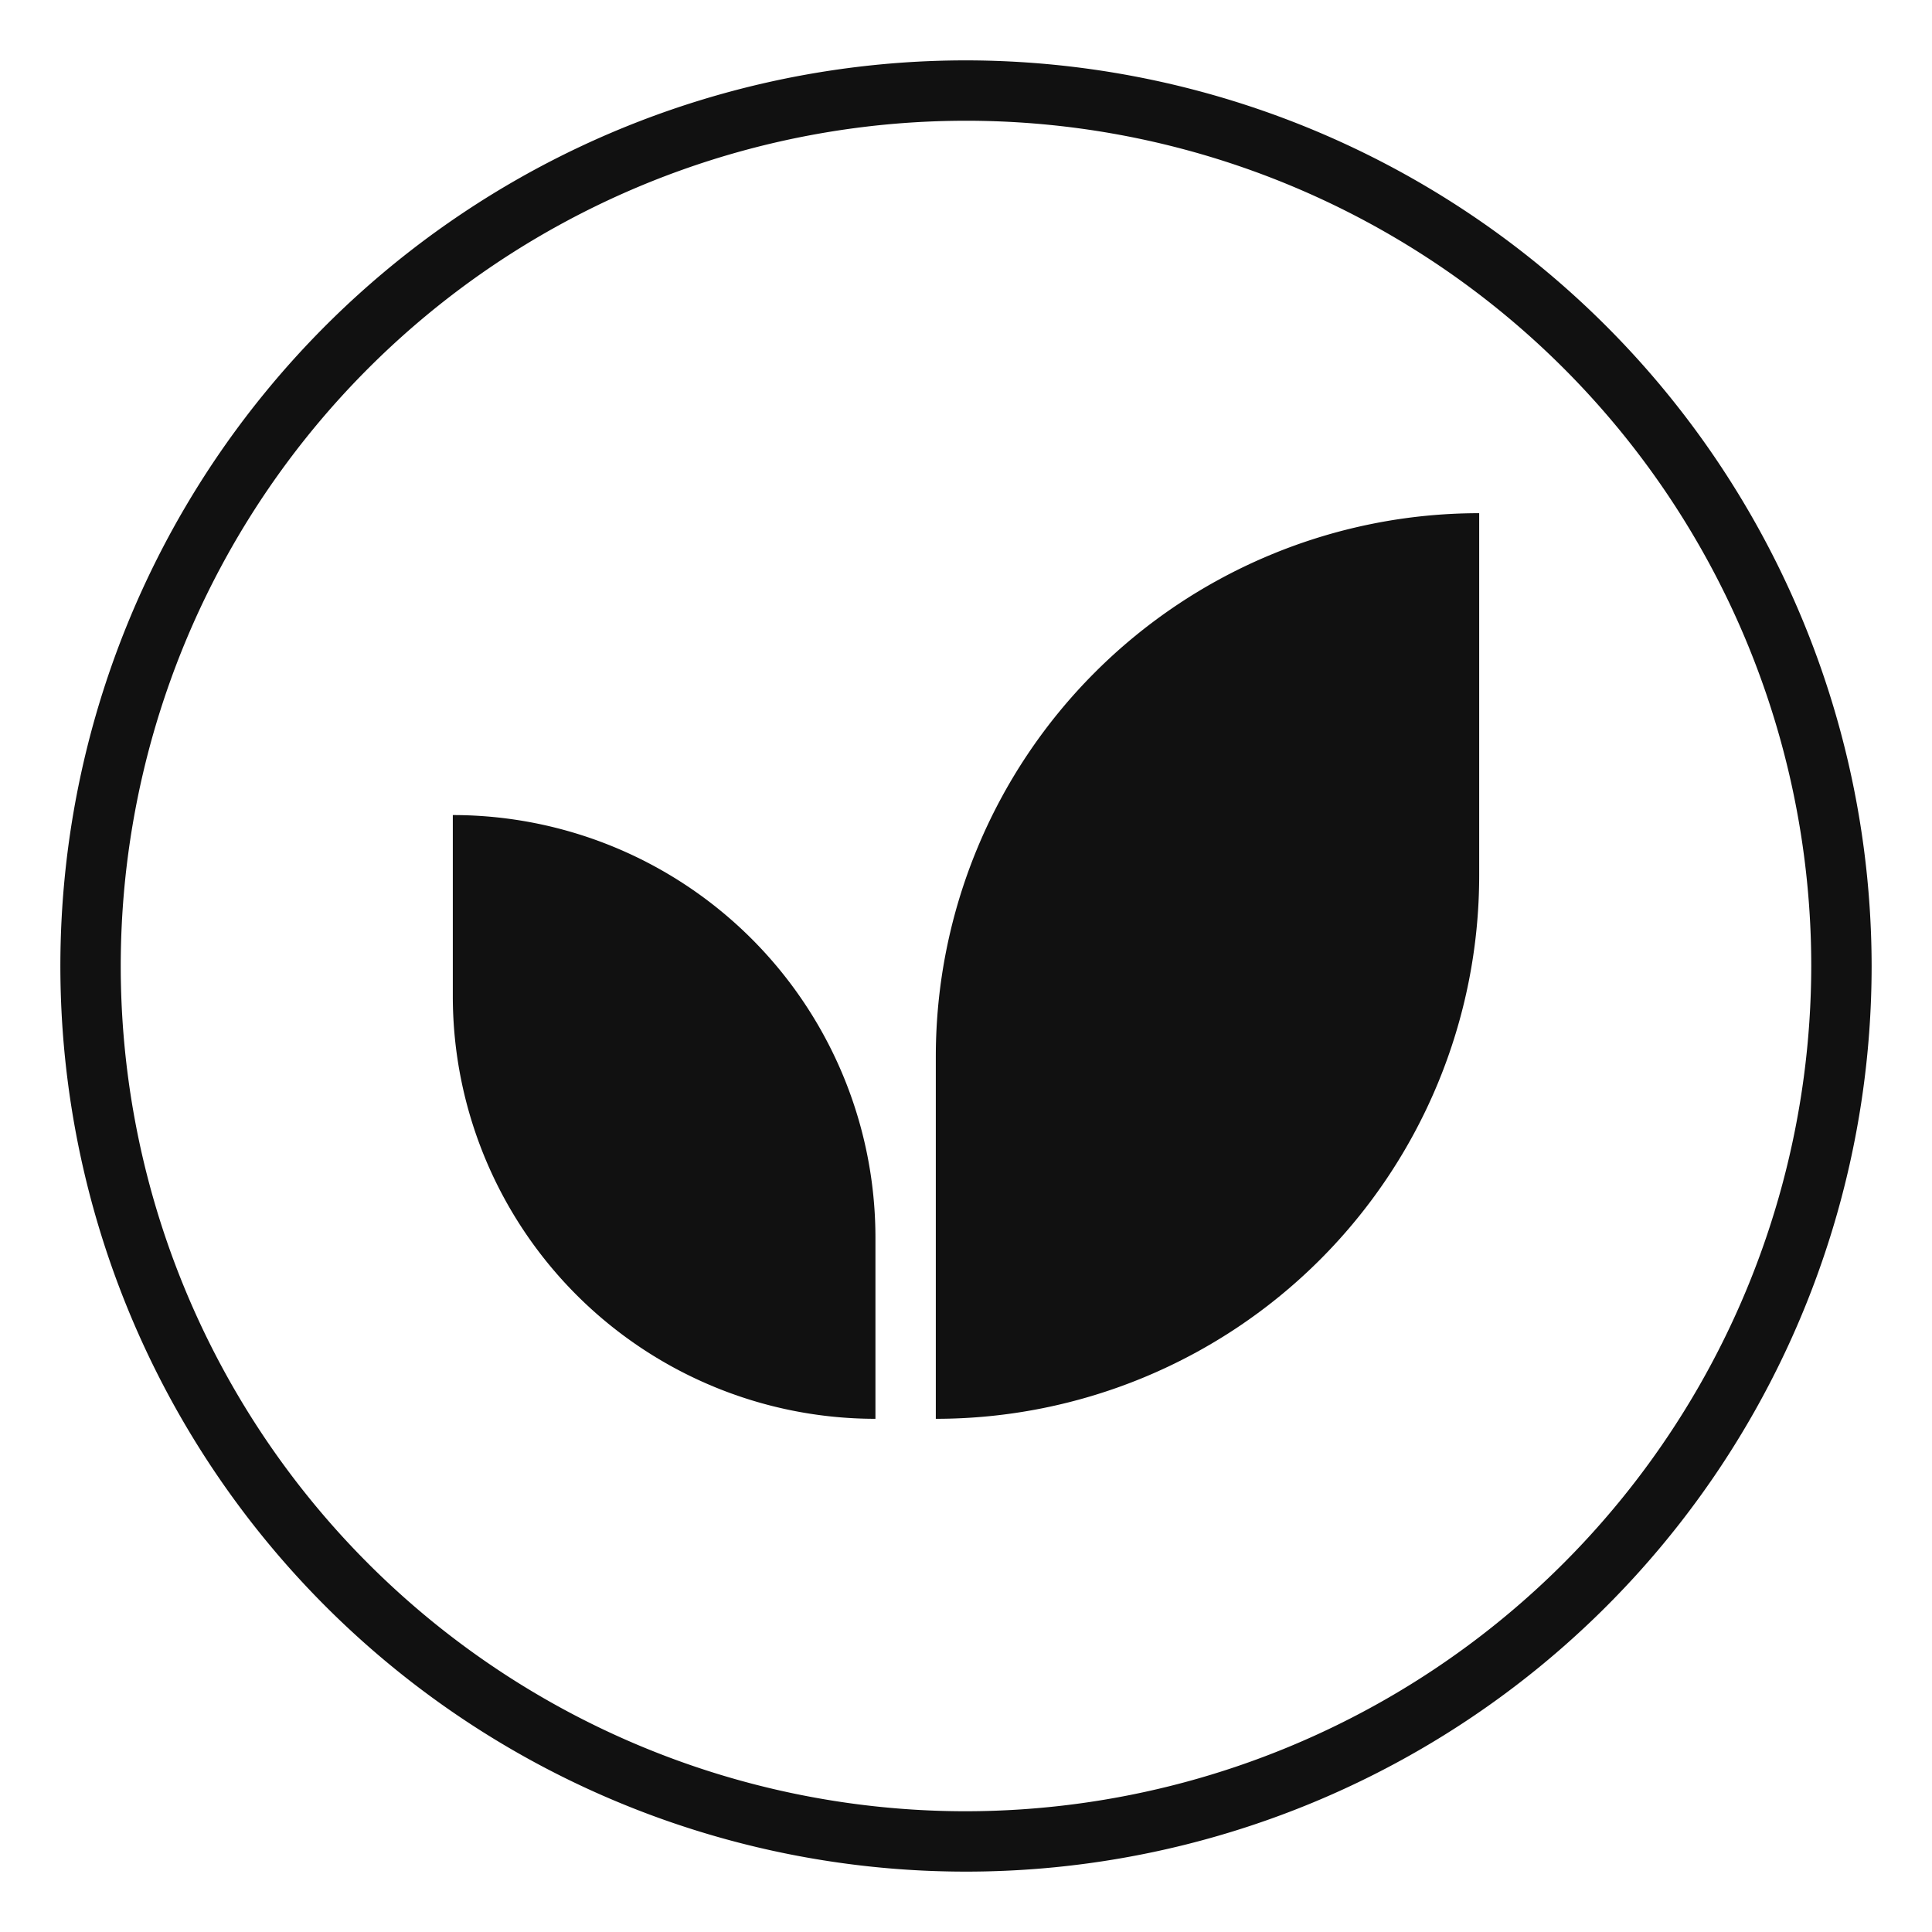 <svg xmlns="http://www.w3.org/2000/svg" viewBox="0 0 64 64" width="64" height="64"><g class="nc-icon-wrapper" stroke="none" fill="#111111"><path d="M32,2A30,30,0,1,0,62,32,30.034,30.034,0,0,0,32,2Zm0,58A28,28,0,1,1,60,32,28.032,28.032,0,0,1,32,60Z" fill="#111111"></path> <path d="M31,35V47A18,18,0,0,0,49,29V17A18,18,0,0,0,31,35Z" data-color="color-2"></path> <path d="M15,27v6A14,14,0,0,0,29,47V41A14,14,0,0,0,15,27Z" data-color="color-2"></path></g></svg>